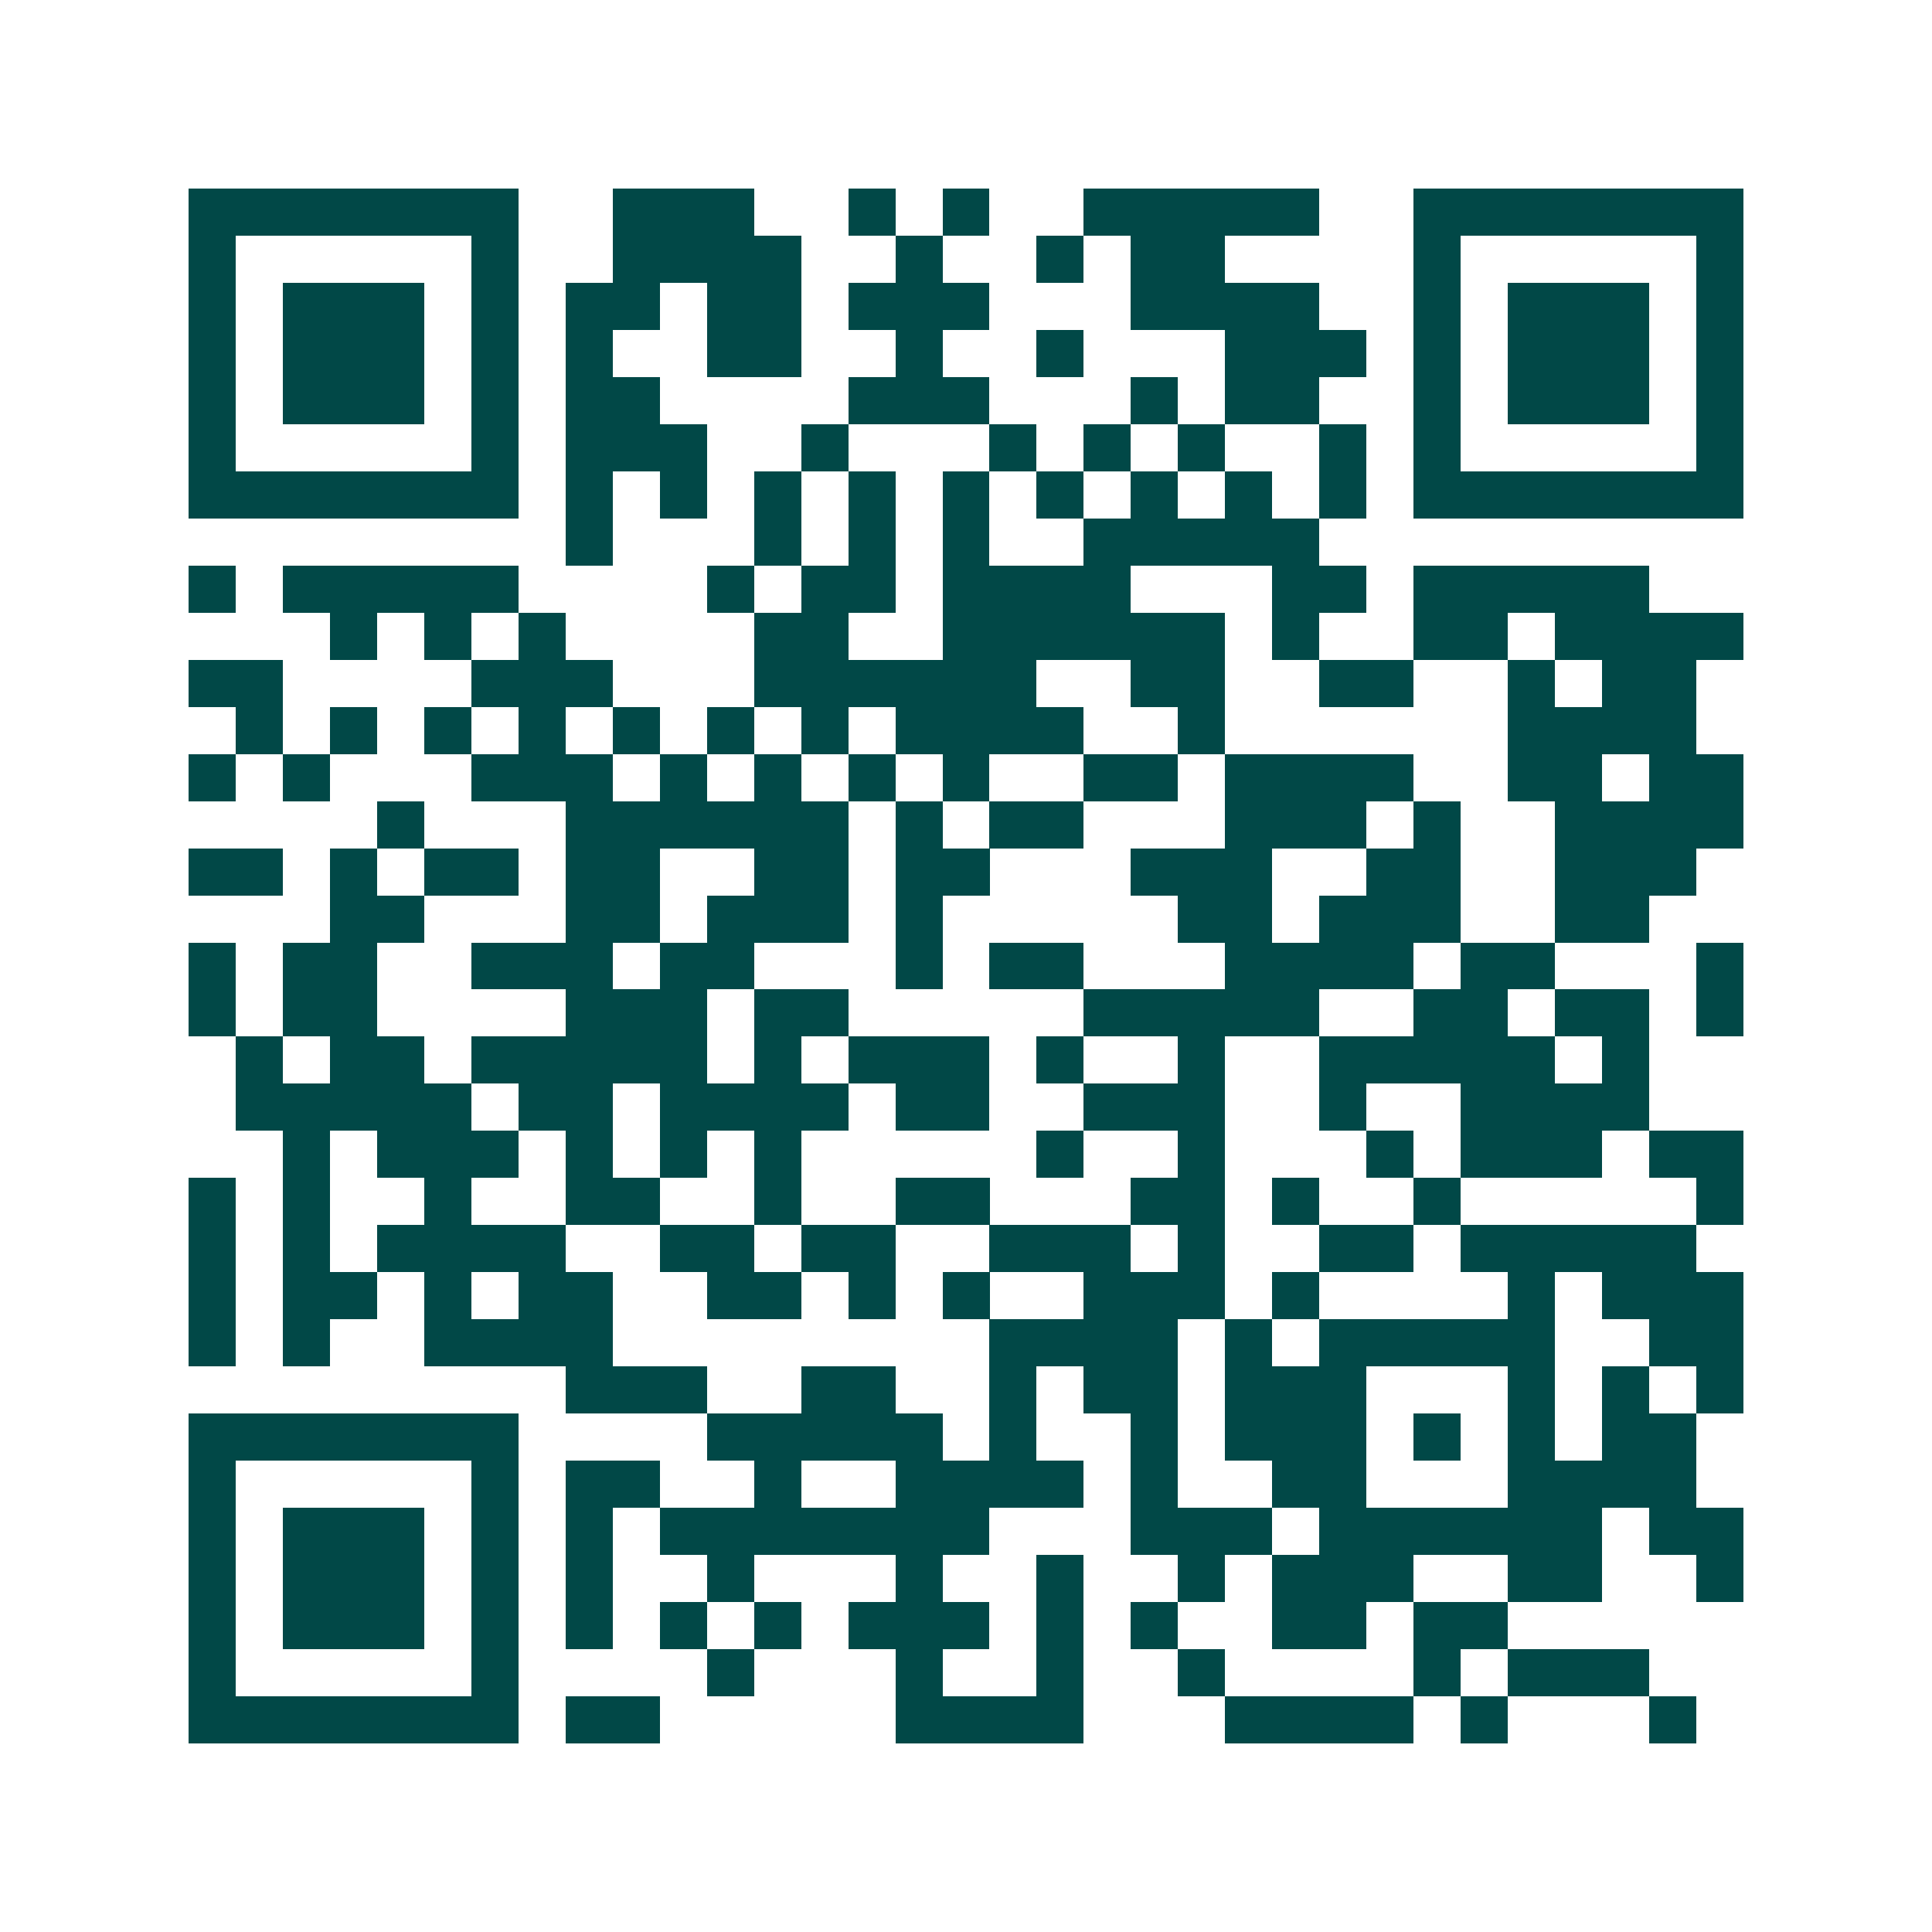 <svg xmlns="http://www.w3.org/2000/svg" width="200" height="200" viewBox="0 0 41 41" shape-rendering="crispEdges"><path fill="#ffffff" d="M0 0h41v41H0z"/><path stroke="#014847" d="M4 4.5h7m2 0h3m2 0h1m1 0h1m2 0h5m2 0h7M4 5.5h1m5 0h1m2 0h4m2 0h1m2 0h1m1 0h2m4 0h1m5 0h1M4 6.5h1m1 0h3m1 0h1m1 0h2m1 0h2m1 0h3m3 0h4m2 0h1m1 0h3m1 0h1M4 7.5h1m1 0h3m1 0h1m1 0h1m2 0h2m2 0h1m2 0h1m3 0h3m1 0h1m1 0h3m1 0h1M4 8.5h1m1 0h3m1 0h1m1 0h2m4 0h3m3 0h1m1 0h2m2 0h1m1 0h3m1 0h1M4 9.5h1m5 0h1m1 0h3m2 0h1m3 0h1m1 0h1m1 0h1m2 0h1m1 0h1m5 0h1M4 10.5h7m1 0h1m1 0h1m1 0h1m1 0h1m1 0h1m1 0h1m1 0h1m1 0h1m1 0h1m1 0h7M12 11.5h1m3 0h1m1 0h1m1 0h1m2 0h5M4 12.5h1m1 0h5m4 0h1m1 0h2m1 0h4m3 0h2m1 0h5M7 13.5h1m1 0h1m1 0h1m4 0h2m2 0h6m1 0h1m2 0h2m1 0h4M4 14.5h2m4 0h3m3 0h6m2 0h2m2 0h2m2 0h1m1 0h2M5 15.5h1m1 0h1m1 0h1m1 0h1m1 0h1m1 0h1m1 0h1m1 0h4m2 0h1m6 0h4M4 16.5h1m1 0h1m3 0h3m1 0h1m1 0h1m1 0h1m1 0h1m2 0h2m1 0h4m2 0h2m1 0h2M8 17.5h1m3 0h6m1 0h1m1 0h2m3 0h3m1 0h1m2 0h4M4 18.5h2m1 0h1m1 0h2m1 0h2m2 0h2m1 0h2m3 0h3m2 0h2m2 0h3M7 19.5h2m3 0h2m1 0h3m1 0h1m5 0h2m1 0h3m2 0h2M4 20.5h1m1 0h2m2 0h3m1 0h2m3 0h1m1 0h2m3 0h4m1 0h2m3 0h1M4 21.5h1m1 0h2m4 0h3m1 0h2m5 0h5m2 0h2m1 0h2m1 0h1M5 22.5h1m1 0h2m1 0h5m1 0h1m1 0h3m1 0h1m2 0h1m2 0h5m1 0h1M5 23.5h5m1 0h2m1 0h4m1 0h2m2 0h3m2 0h1m2 0h4M6 24.5h1m1 0h3m1 0h1m1 0h1m1 0h1m5 0h1m2 0h1m3 0h1m1 0h3m1 0h2M4 25.5h1m1 0h1m2 0h1m2 0h2m2 0h1m2 0h2m3 0h2m1 0h1m2 0h1m5 0h1M4 26.5h1m1 0h1m1 0h4m2 0h2m1 0h2m2 0h3m1 0h1m2 0h2m1 0h5M4 27.5h1m1 0h2m1 0h1m1 0h2m2 0h2m1 0h1m1 0h1m2 0h3m1 0h1m4 0h1m1 0h3M4 28.5h1m1 0h1m2 0h4m8 0h4m1 0h1m1 0h5m2 0h2M12 29.5h3m2 0h2m2 0h1m1 0h2m1 0h3m3 0h1m1 0h1m1 0h1M4 30.5h7m4 0h5m1 0h1m2 0h1m1 0h3m1 0h1m1 0h1m1 0h2M4 31.5h1m5 0h1m1 0h2m2 0h1m2 0h4m1 0h1m2 0h2m3 0h4M4 32.5h1m1 0h3m1 0h1m1 0h1m1 0h7m3 0h3m1 0h6m1 0h2M4 33.5h1m1 0h3m1 0h1m1 0h1m2 0h1m3 0h1m2 0h1m2 0h1m1 0h3m2 0h2m2 0h1M4 34.5h1m1 0h3m1 0h1m1 0h1m1 0h1m1 0h1m1 0h3m1 0h1m1 0h1m2 0h2m1 0h2M4 35.5h1m5 0h1m4 0h1m3 0h1m2 0h1m2 0h1m4 0h1m1 0h3M4 36.5h7m1 0h2m5 0h4m3 0h4m1 0h1m3 0h1"/></svg>

